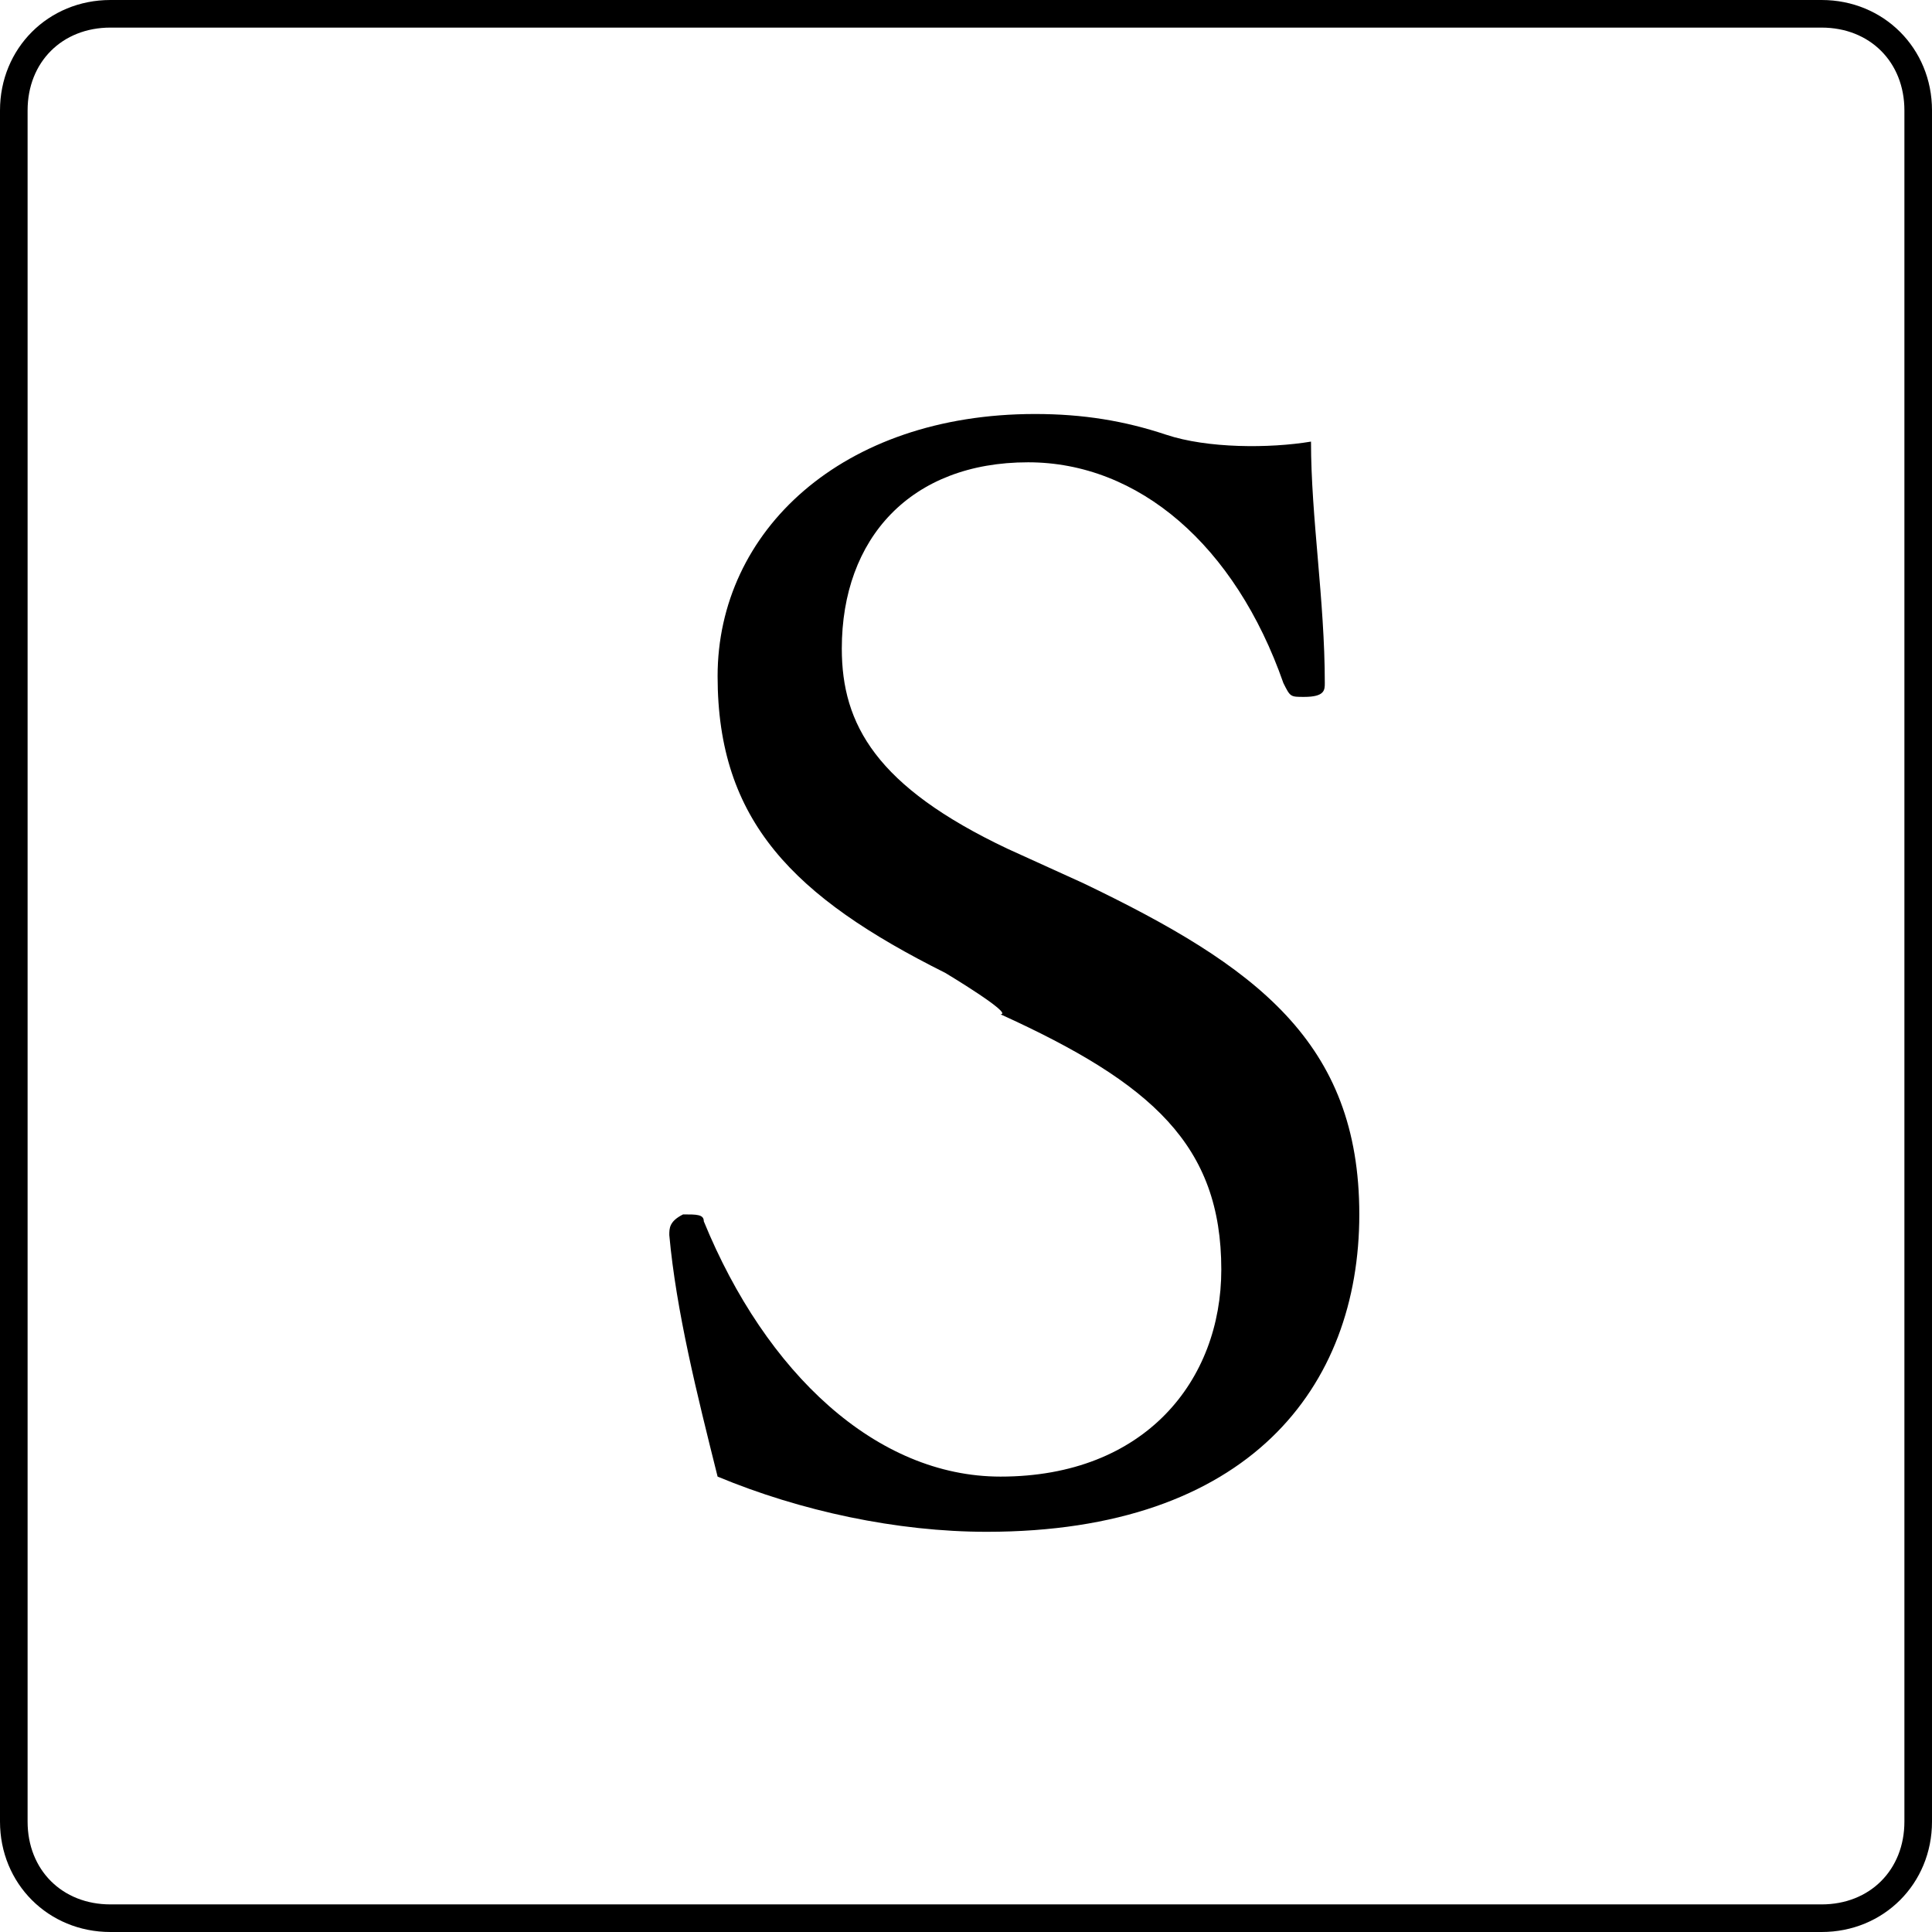 <?xml version="1.0" encoding="utf-8"?>
<!-- Generator: Adobe Illustrator 26.3.1, SVG Export Plug-In . SVG Version: 6.00 Build 0)  -->
<svg version="1.1" id="_イヤー_2" xmlns="http://www.w3.org/2000/svg" xmlns:xlink="http://www.w3.org/1999/xlink" x="0px"
	 y="0px" viewBox="0 0 28 28" style="enable-background:new 0 0 28 28;" xml:space="preserve">
<g id="_ザイン">
	<g>
		<path d="M13.7,14.1c-2.2-1.1-3.3-2.2-3.3-4.3c0-2.1,1.8-3.8,4.6-3.8c0.7,0,1.3,0.1,1.9,0.3c0.6,0.2,1.5,0.2,2.1,0.1
			c0,1.1,0.2,2.3,0.2,3.5c0,0.1,0,0.2-0.3,0.2c-0.2,0-0.2,0-0.3-0.2c-0.7-2-2.1-3.2-3.7-3.2c-1.7,0-2.7,1.1-2.7,2.7
			c0,1.1,0.5,2,2.4,2.9l1.1,0.5c2.5,1.2,4,2.3,4,4.8c0,2.5-1.6,4.6-5.4,4.6c-1.3,0-2.7-0.3-3.9-0.8c-0.3-1.2-0.6-2.4-0.7-3.5
			c0-0.1,0-0.2,0.2-0.3c0.2,0,0.3,0,0.3,0.1c0.9,2.2,2.5,3.7,4.3,3.7c2.1,0,3.2-1.4,3.2-3c0-1.8-1-2.7-3.2-3.7
			C14.7,14.7,13.7,14.1,13.7,14.1z"/>
		<path d="M26.4,0.4c0.7,0,1.2,0.5,1.2,1.2v24.8c0,0.7-0.5,1.2-1.2,1.2H1.6c-0.7,0-1.2-0.5-1.2-1.2V1.6c0-0.7,0.5-1.2,1.2-1.2H26.4
			 M26.4,0H1.6C0.7,0,0,0.7,0,1.6v24.8C0,27.3,0.7,28,1.6,28h24.8c0.9,0,1.6-0.7,1.6-1.6V1.6C28,0.7,27.3,0,26.4,0L26.4,0z"/>
	</g>
</g>
</svg>
